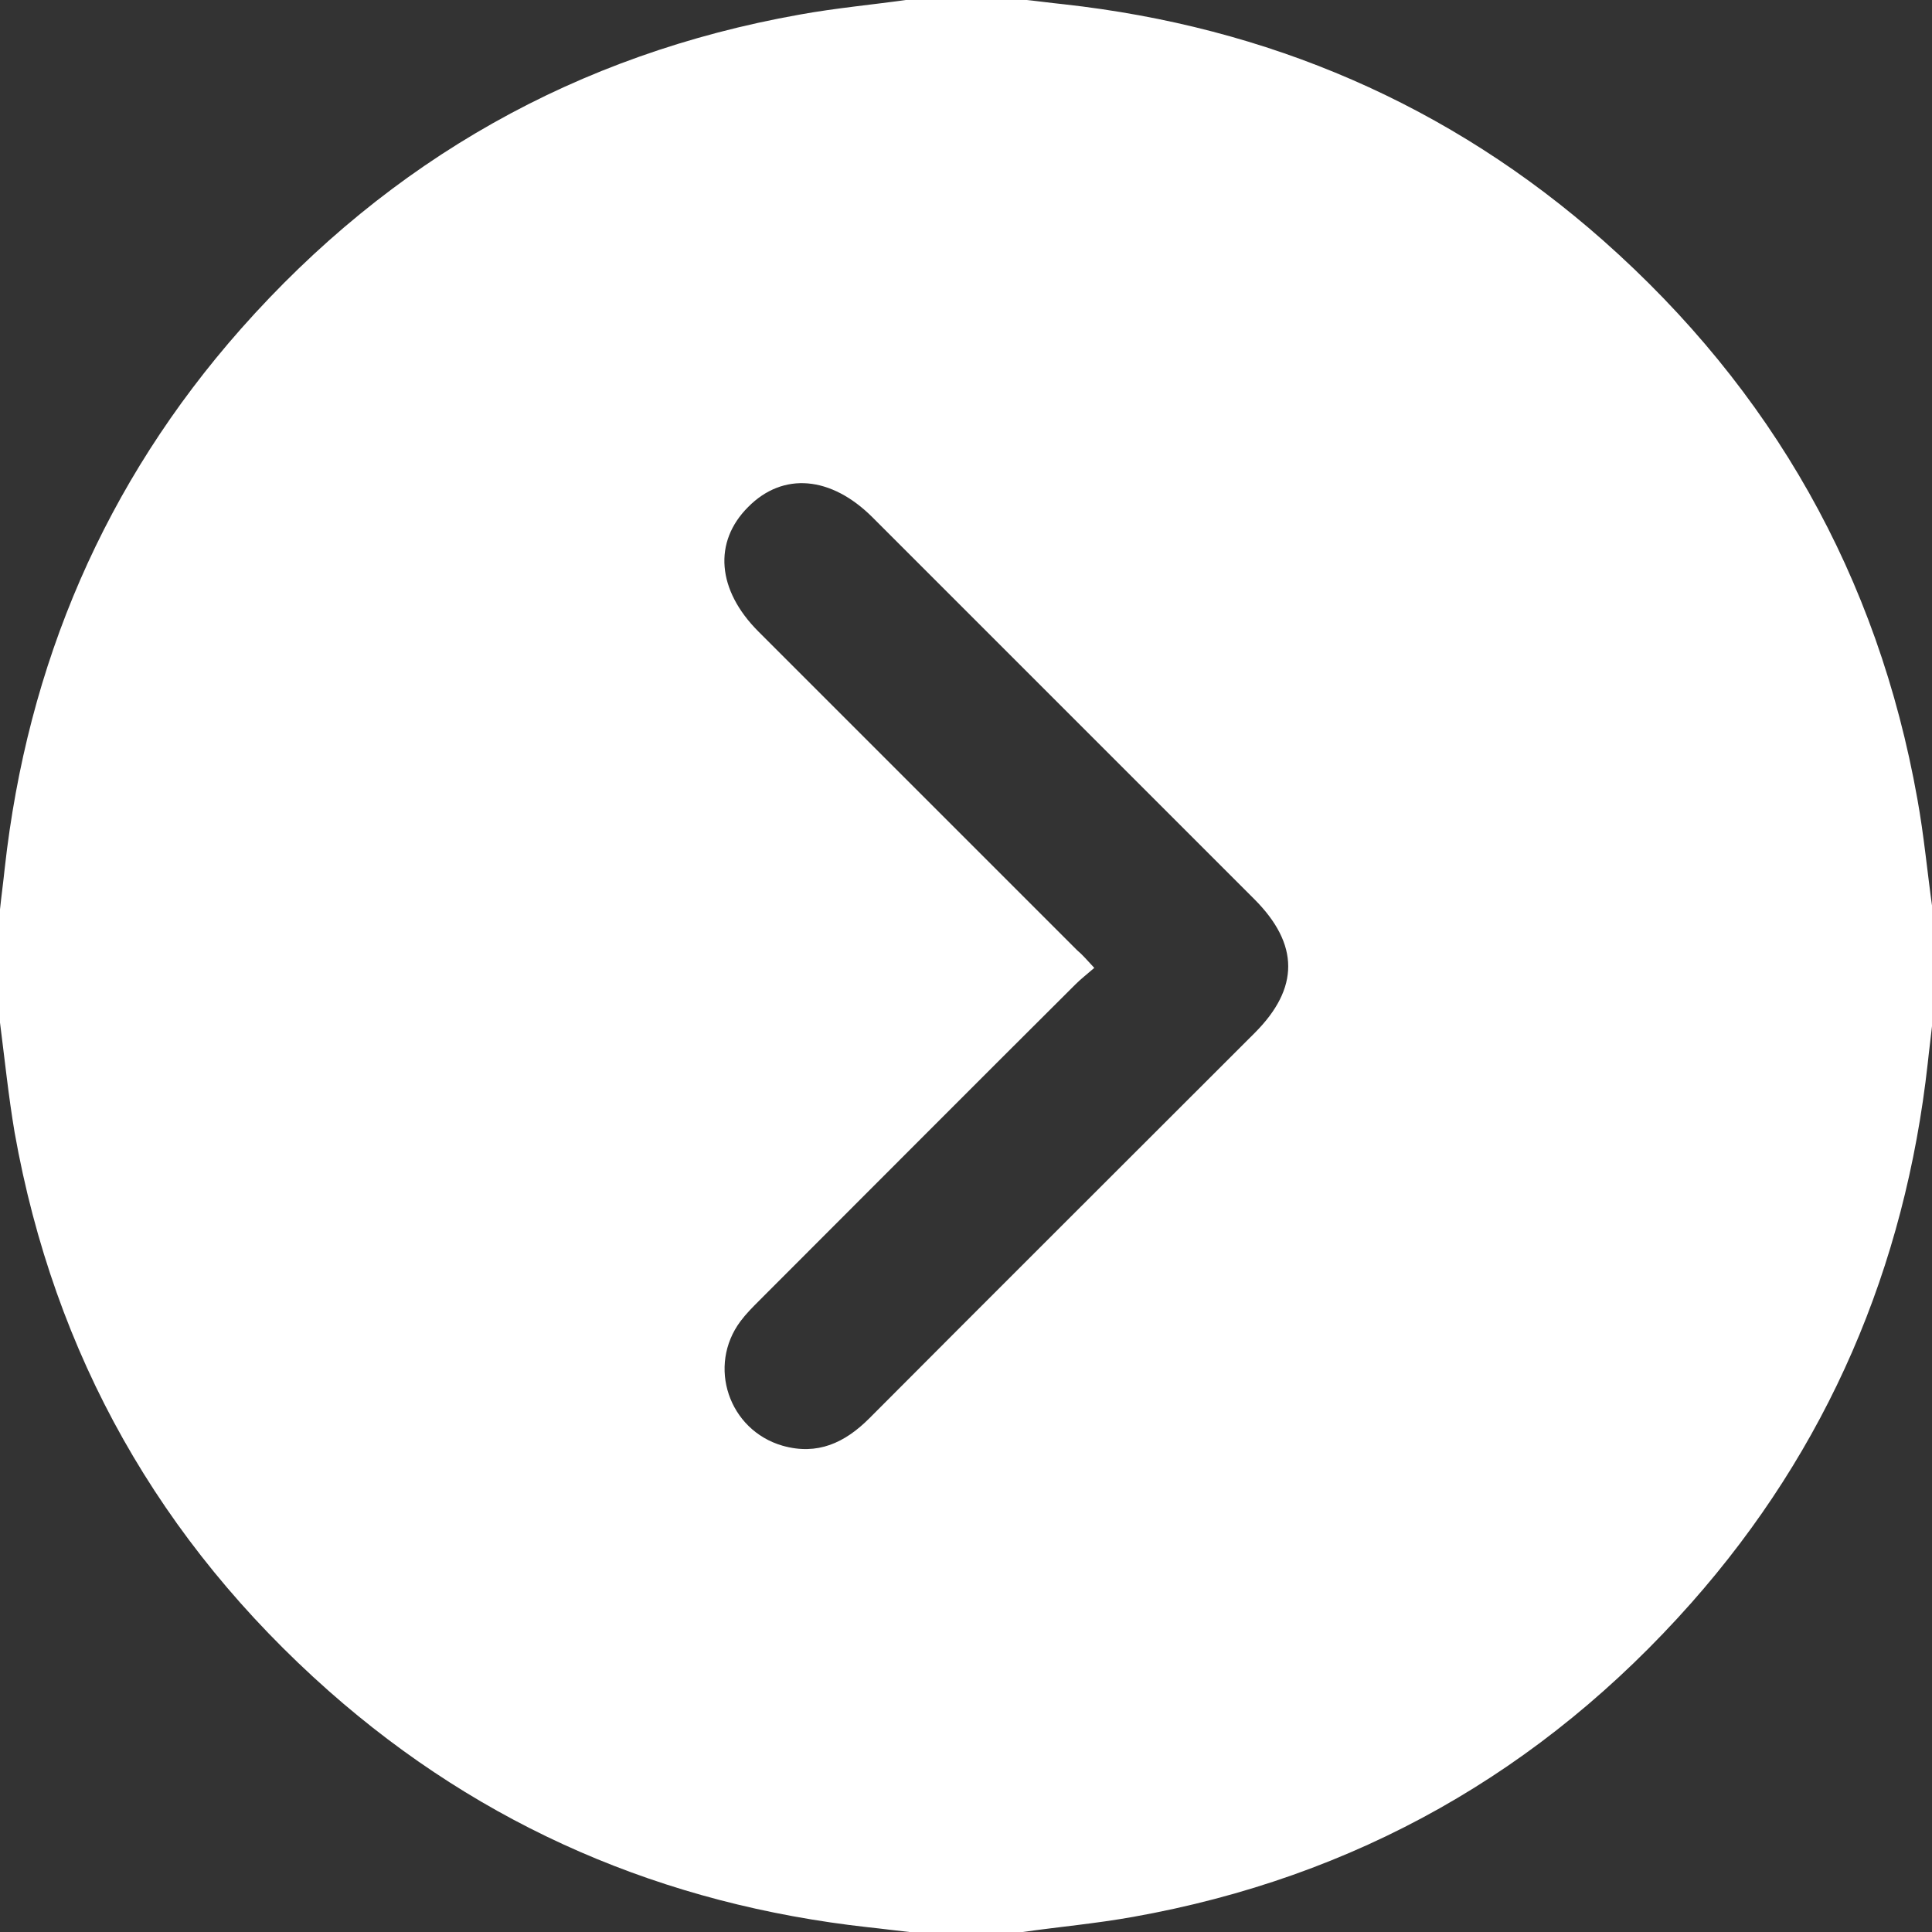 <?xml version="1.0" encoding="UTF-8"?> <svg xmlns="http://www.w3.org/2000/svg" xmlns:xlink="http://www.w3.org/1999/xlink" version="1.1" id="Слой_1" x="0px" y="0px" viewBox="0 0 409.6 409.6" style="enable-background:new 0 0 409.6 409.6;" xml:space="preserve"><rect x="0" y="0" width="409.6" height="409.6" fill="#333333" stroke="none"/> <g fill="#ffffff"> <path d="M216.8,409.6c-8,0-16,0-24,0c-2.9-0.3-5.8-0.7-8.7-1c-43.3-4.8-81.7-21.2-114.4-50.1c-35.8-31.7-58.2-71.2-66.6-118.4 C1.8,232.4,1,224.6,0,216.8c0-8,0-16,0-24c0.3-2.9,0.7-5.8,1-8.7c4.8-43.3,21.2-81.7,50.1-114.4c31.7-35.8,71.2-58.2,118.4-66.6 c7.7-1.4,15.5-2.1,23.3-3.2c8,0,16,0,24,0c2.9,0.3,5.8,0.7,8.7,1c43.3,4.8,81.7,21.2,114.4,50.1c35.8,31.7,58.2,71.2,66.6,118.4 c1.4,7.7,2.1,15.5,3.2,23.3c0,8,0,16,0,24c-0.3,2.9-0.7,5.8-1,8.7c-4.8,43.3-21.2,81.7-50.1,114.4c-31.7,35.8-71.2,58.2-118.4,66.6 C232.4,407.8,224.6,408.5,216.8,409.6z M232,205.2c-1.6,1.4-2.8,2.3-4,3.5c-22.4,22.3-44.7,44.7-67,67c-1.4,1.4-2.8,2.8-4,4.4 c-7.1,9.5-2.5,23.1,8.9,26.4c7.4,2.1,13.2-0.6,18.4-5.8c27.2-27.3,54.5-54.5,81.7-81.7c9.5-9.5,9.5-18.8-0.1-28.4 c-27-27-53.9-53.9-80.9-80.9c-8.8-8.8-19-9.7-26.4-2.2c-7.4,7.4-6.6,17.6,2.2,26.4c22.5,22.5,45.1,45.1,67.6,67.6 C229.5,202.4,230.4,203.5,232,205.2z"></path> </g> </svg> 